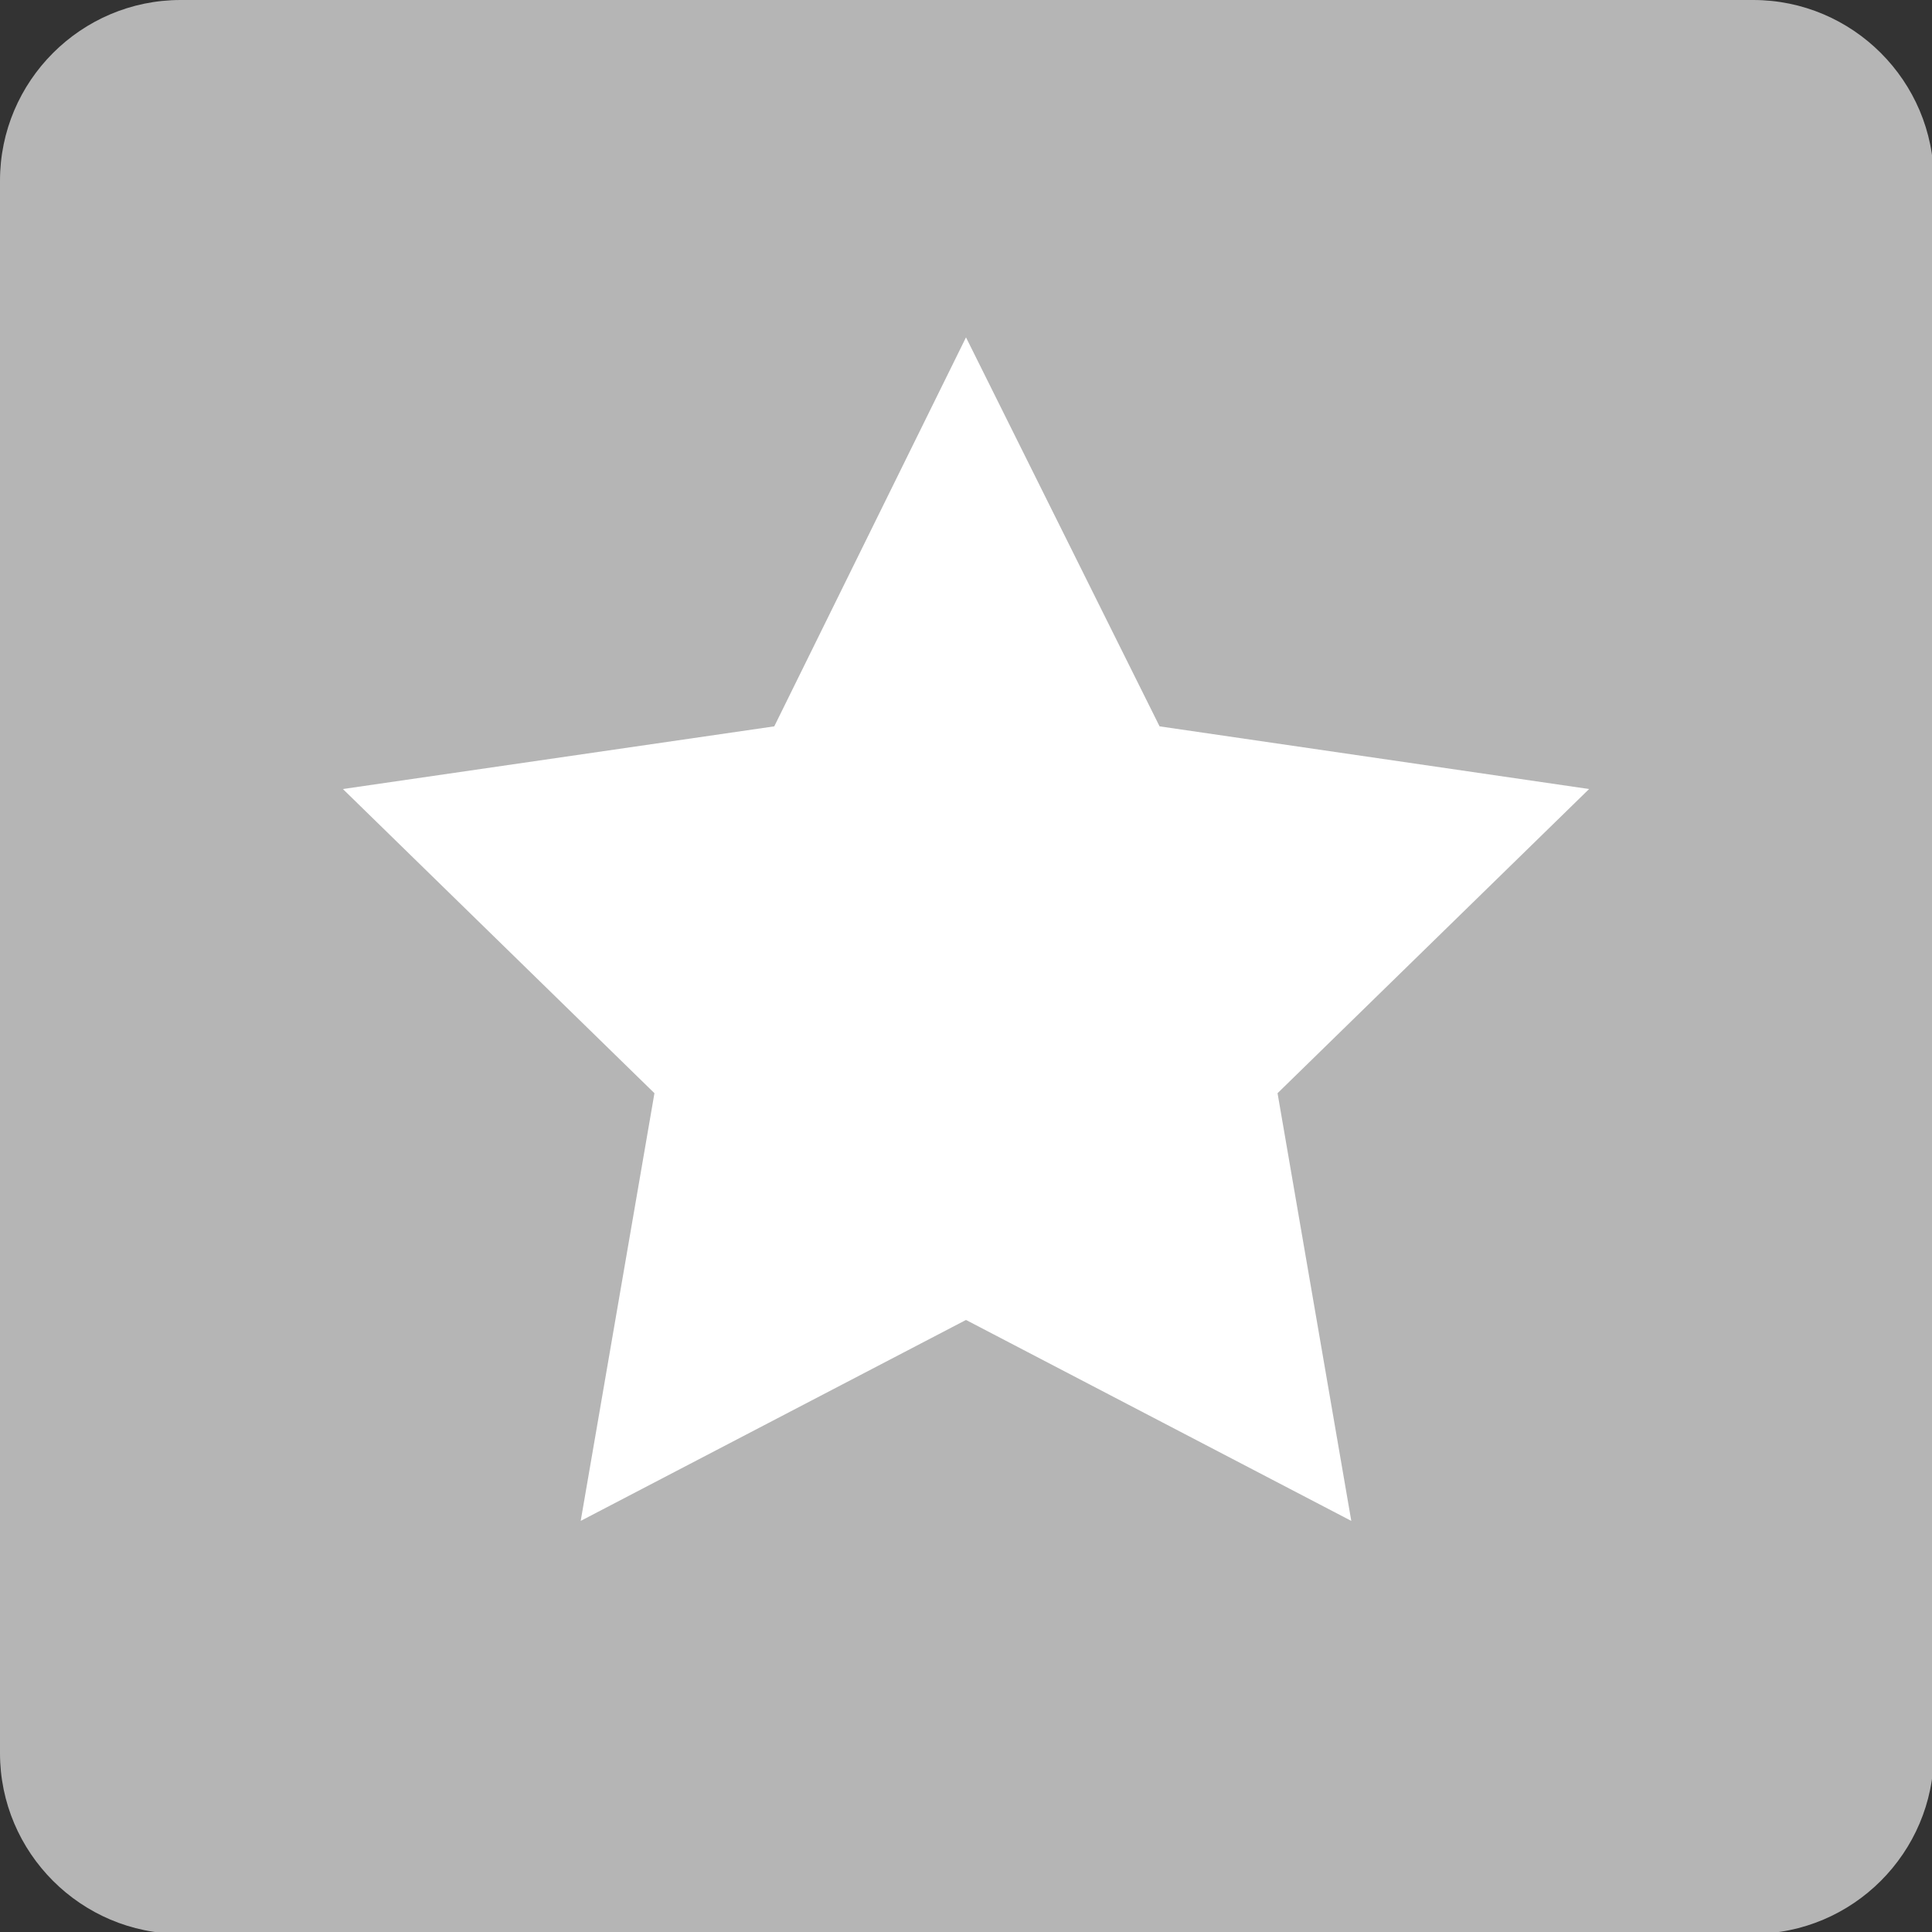 <svg xmlns="http://www.w3.org/2000/svg" id="Layer_2" data-name="Layer 2" viewBox="0 0 10.48 10.48"><rect x="0" y="0" width="10.48" height="10.48" fill="#333333" stroke="none"/><defs><style>.cls-1{fill:#b5b5b5}.cls-2{fill:#fff;fill-rule:evenodd}</style></defs><g id="Layer_1-2" data-name="Layer 1"><path class="cls-1" d="M.98 0h8.53c.54 0 .98.44.98.98v8.53c0 .54-.44.98-.98.98H.98c-.54 0-.98-.44-.98-.98V.98C0 .44.44 0 .98 0Z"></path><path class="cls-2" d="m5.24 1.83 1.05 2.11 2.33.34-1.69 1.65.4 2.32-2.09-1.09-2.09 1.09.4-2.32-1.69-1.65 2.34-.34 1.04-2.11z"></path></g></svg>